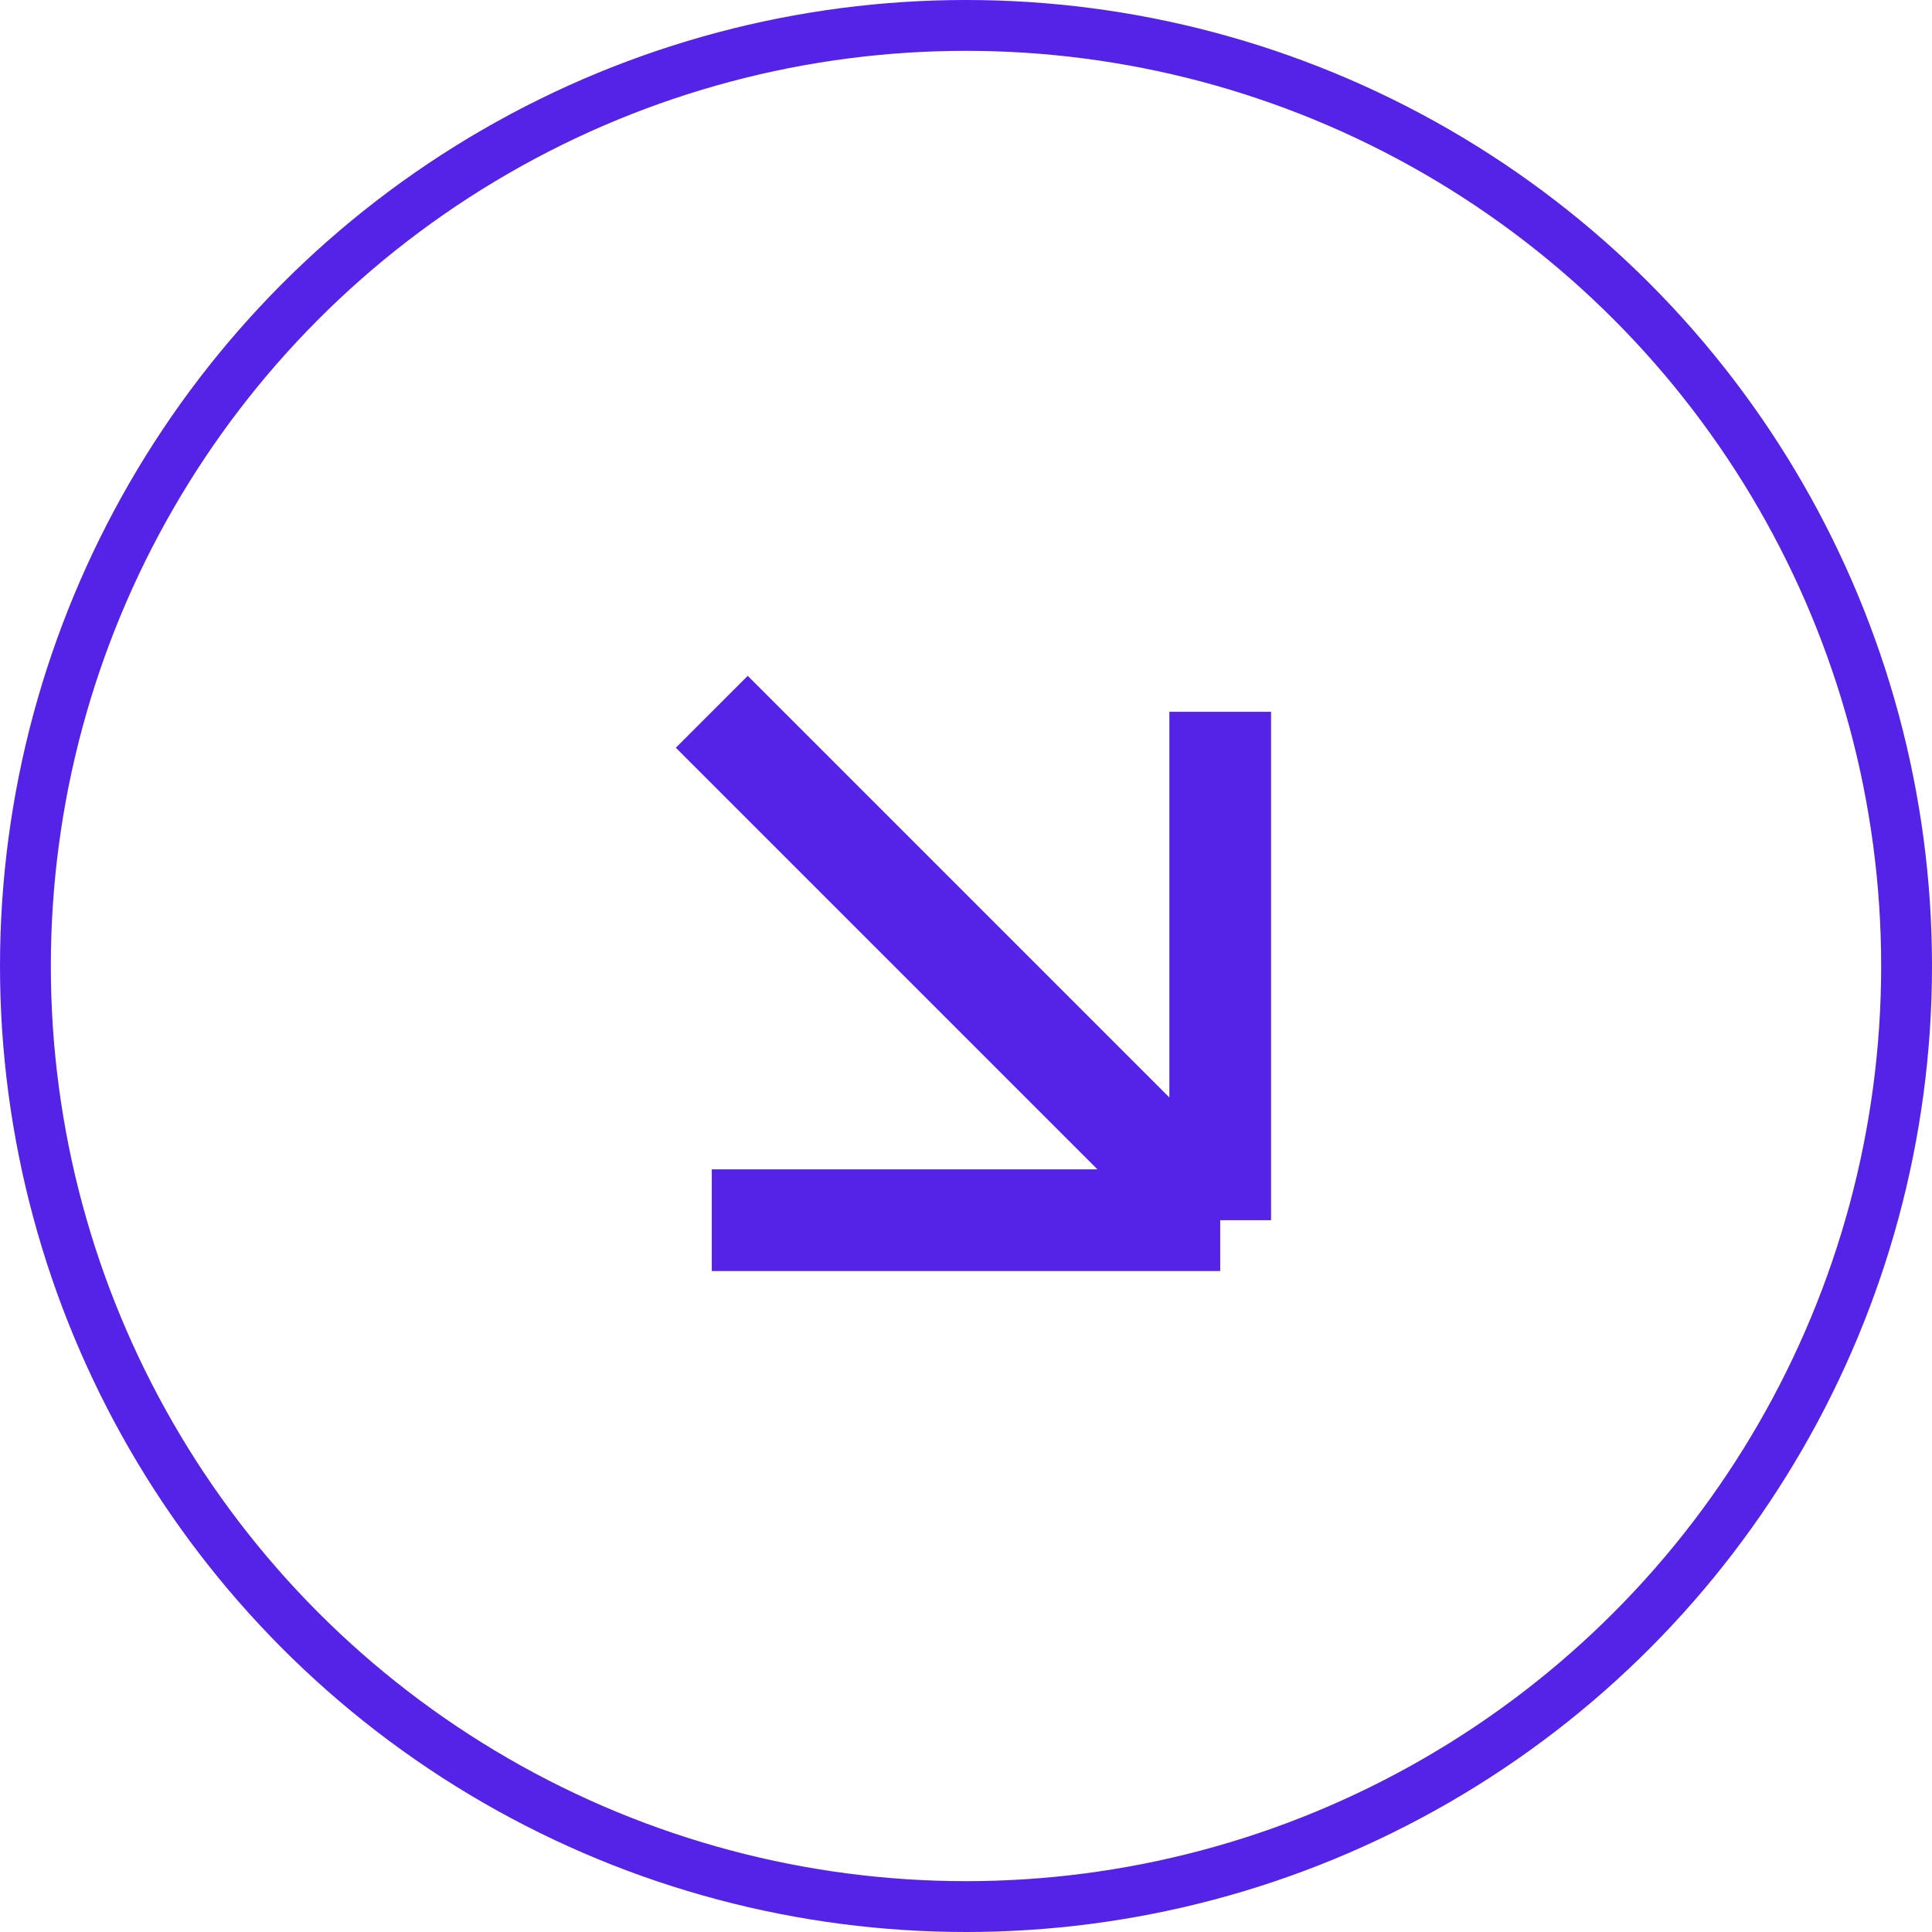 <svg width="38" height="38" viewBox="0 0 38 38" fill="none" xmlns="http://www.w3.org/2000/svg">
<circle cx="19" cy="19" r="18.5" stroke="#5423E7"/>
<path d="M14 14L24 24M24 24H14M24 24V14" stroke="#5423E7" stroke-width="2"/>
</svg>

